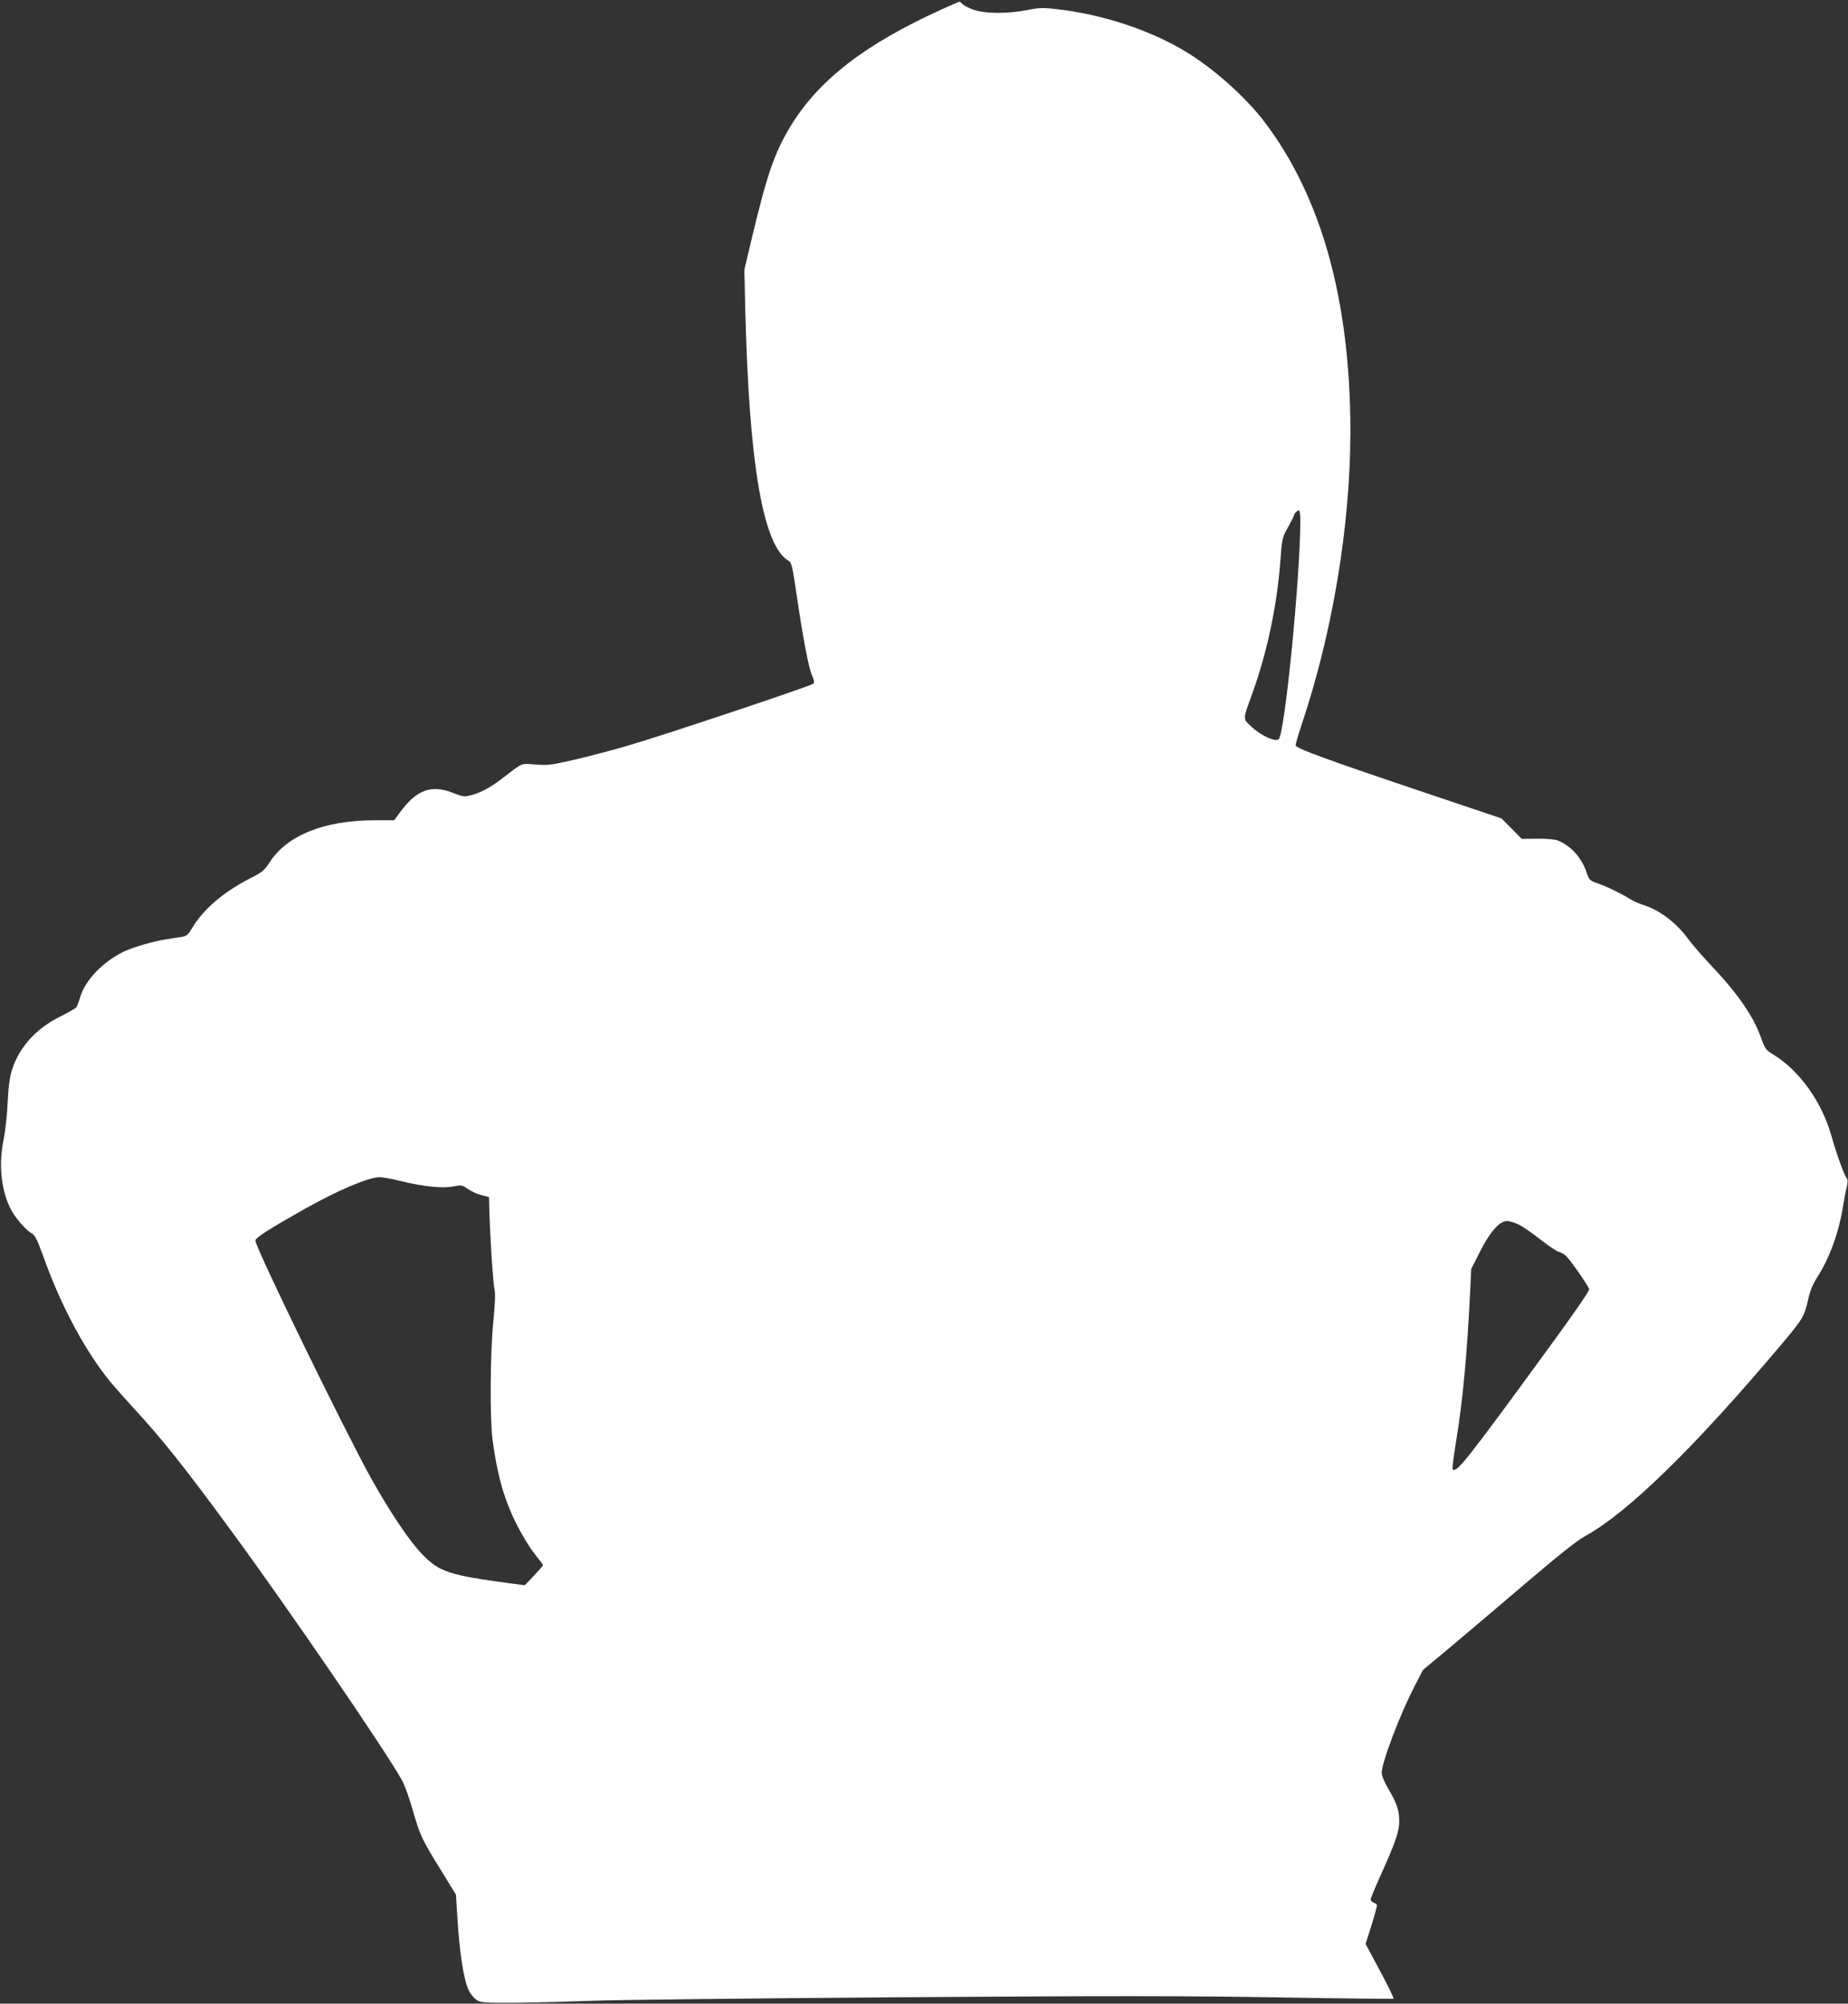 <?xml version="1.0" standalone="no"?>
<!DOCTYPE svg PUBLIC "-//W3C//DTD SVG 20010904//EN"
 "http://www.w3.org/TR/2001/REC-SVG-20010904/DTD/svg10.dtd">
<svg version="1.0" xmlns="http://www.w3.org/2000/svg"
 width="1181pt" height="1280pt" viewBox="0 0 1181 1280"
 preserveAspectRatio="xMidYMid meet">
<rect x="0" y="0" width="1181" height="1280" fill="#333333" stroke="none"/>
<g transform="translate(0,1280) scale(0.1,-0.1)"
fill="#ffffff" stroke="none">
<path d="M6020 12741 c-494 -224 -791 -454 -970 -751 -101 -168 -148 -304
-246 -714 l-47 -199 6 -262 c25 -995 115 -1508 280 -1600 15 -8 24 -48 48
-215 42 -286 77 -467 99 -516 14 -32 15 -45 7 -52 -19 -16 -986 -339 -1187
-396 -102 -30 -256 -70 -343 -90 -140 -33 -166 -36 -244 -30 -98 7 -78 15
-215 -90 -74 -57 -138 -91 -201 -107 -41 -10 -52 -8 -110 15 -139 56 -233 22
-339 -121 l-39 -53 -123 0 c-324 0 -565 -97 -675 -272 -31 -48 -45 -60 -126
-101 -170 -87 -300 -200 -369 -319 -22 -37 -34 -48 -59 -52 -18 -3 -66 -10
-107 -17 -85 -13 -216 -52 -275 -81 -132 -67 -239 -179 -272 -286 -9 -31 -21
-62 -27 -69 -6 -6 -51 -32 -101 -57 -153 -76 -258 -191 -306 -333 -17 -52 -24
-103 -30 -213 -3 -80 -15 -185 -25 -235 -33 -157 -19 -313 39 -438 26 -57 100
-145 140 -166 20 -11 35 -40 73 -145 107 -300 248 -569 403 -771 25 -33 98
-116 161 -185 196 -212 335 -387 631 -790 369 -502 994 -1415 1098 -1603 16
-28 46 -110 66 -182 50 -171 59 -192 178 -384 l101 -165 8 -130 c14 -238 41
-416 75 -484 10 -20 31 -45 46 -56 27 -20 41 -21 260 -20 128 1 338 7 467 12
129 6 1014 16 1965 23 1387 10 1872 9 2448 -1 395 -7 720 -10 723 -8 3 3 -36
83 -87 178 l-92 172 37 116 c20 65 36 122 36 129 0 6 -9 15 -20 18 -11 3 -20
13 -20 21 0 8 23 65 51 127 105 232 132 307 131 372 0 71 -15 115 -71 210 -23
38 -41 82 -41 98 0 69 116 373 213 561 l51 98 181 151 c99 83 315 266 480 407
197 168 324 269 370 294 276 150 709 573 1275 1246 122 146 131 161 156 271
10 49 29 95 54 134 83 128 143 294 170 470 6 39 16 89 22 112 7 31 7 47 0 56
-16 18 -68 163 -98 271 -61 217 -203 416 -371 519 -49 30 -53 36 -83 119 -45
124 -145 270 -292 426 -68 71 -143 158 -168 192 -73 101 -180 184 -280 216
-30 10 -71 27 -90 39 -61 38 -143 78 -204 100 -57 20 -60 22 -77 73 -32 94
-100 169 -184 203 -17 7 -73 12 -130 11 l-100 -1 -65 66 -65 65 -440 148
c-693 233 -875 300 -875 319 0 9 16 64 35 122 201 595 315 1280 315 1887 -1
832 -184 1492 -548 1972 -123 162 -330 346 -509 453 -226 136 -528 235 -814
268 -93 11 -117 10 -193 -5 -126 -25 -276 -24 -348 3 -31 12 -62 28 -68 36 -7
8 -15 15 -19 14 -3 0 -53 -22 -111 -48z m2290 -3263 c0 -365 -99 -1361 -138
-1400 -20 -20 -113 22 -170 76 -62 58 -62 40 3 221 93 260 155 552 177 836 11
150 12 156 50 222 21 38 38 72 38 76 0 10 22 31 32 31 4 0 8 -28 8 -62z
m-5748 -4223 c147 -36 269 -48 336 -34 51 10 55 9 93 -17 22 -15 61 -33 87
-39 l47 -12 2 -79 c5 -178 24 -472 33 -509 7 -28 4 -91 -7 -205 -21 -202 -23
-623 -5 -760 30 -224 73 -376 152 -535 33 -66 84 -151 115 -189 30 -38 55 -72
55 -75 0 -3 -27 -34 -58 -67 l-58 -61 -100 13 c-385 52 -446 72 -554 183 -80
81 -205 267 -325 481 -174 313 -750 1494 -743 1526 3 19 102 81 317 202 218
122 406 201 478 202 17 0 78 -11 135 -25z m7146 -279 c26 -13 88 -56 137 -95
50 -39 101 -74 115 -77 14 -4 36 -16 49 -28 23 -21 137 -183 147 -211 4 -9
-96 -153 -252 -367 -539 -738 -596 -810 -621 -784 -3 3 6 76 20 163 45 270 73
569 93 987 l6 129 54 107 c64 128 127 200 174 200 17 0 52 -11 78 -24z"/>
</g>
</svg>
